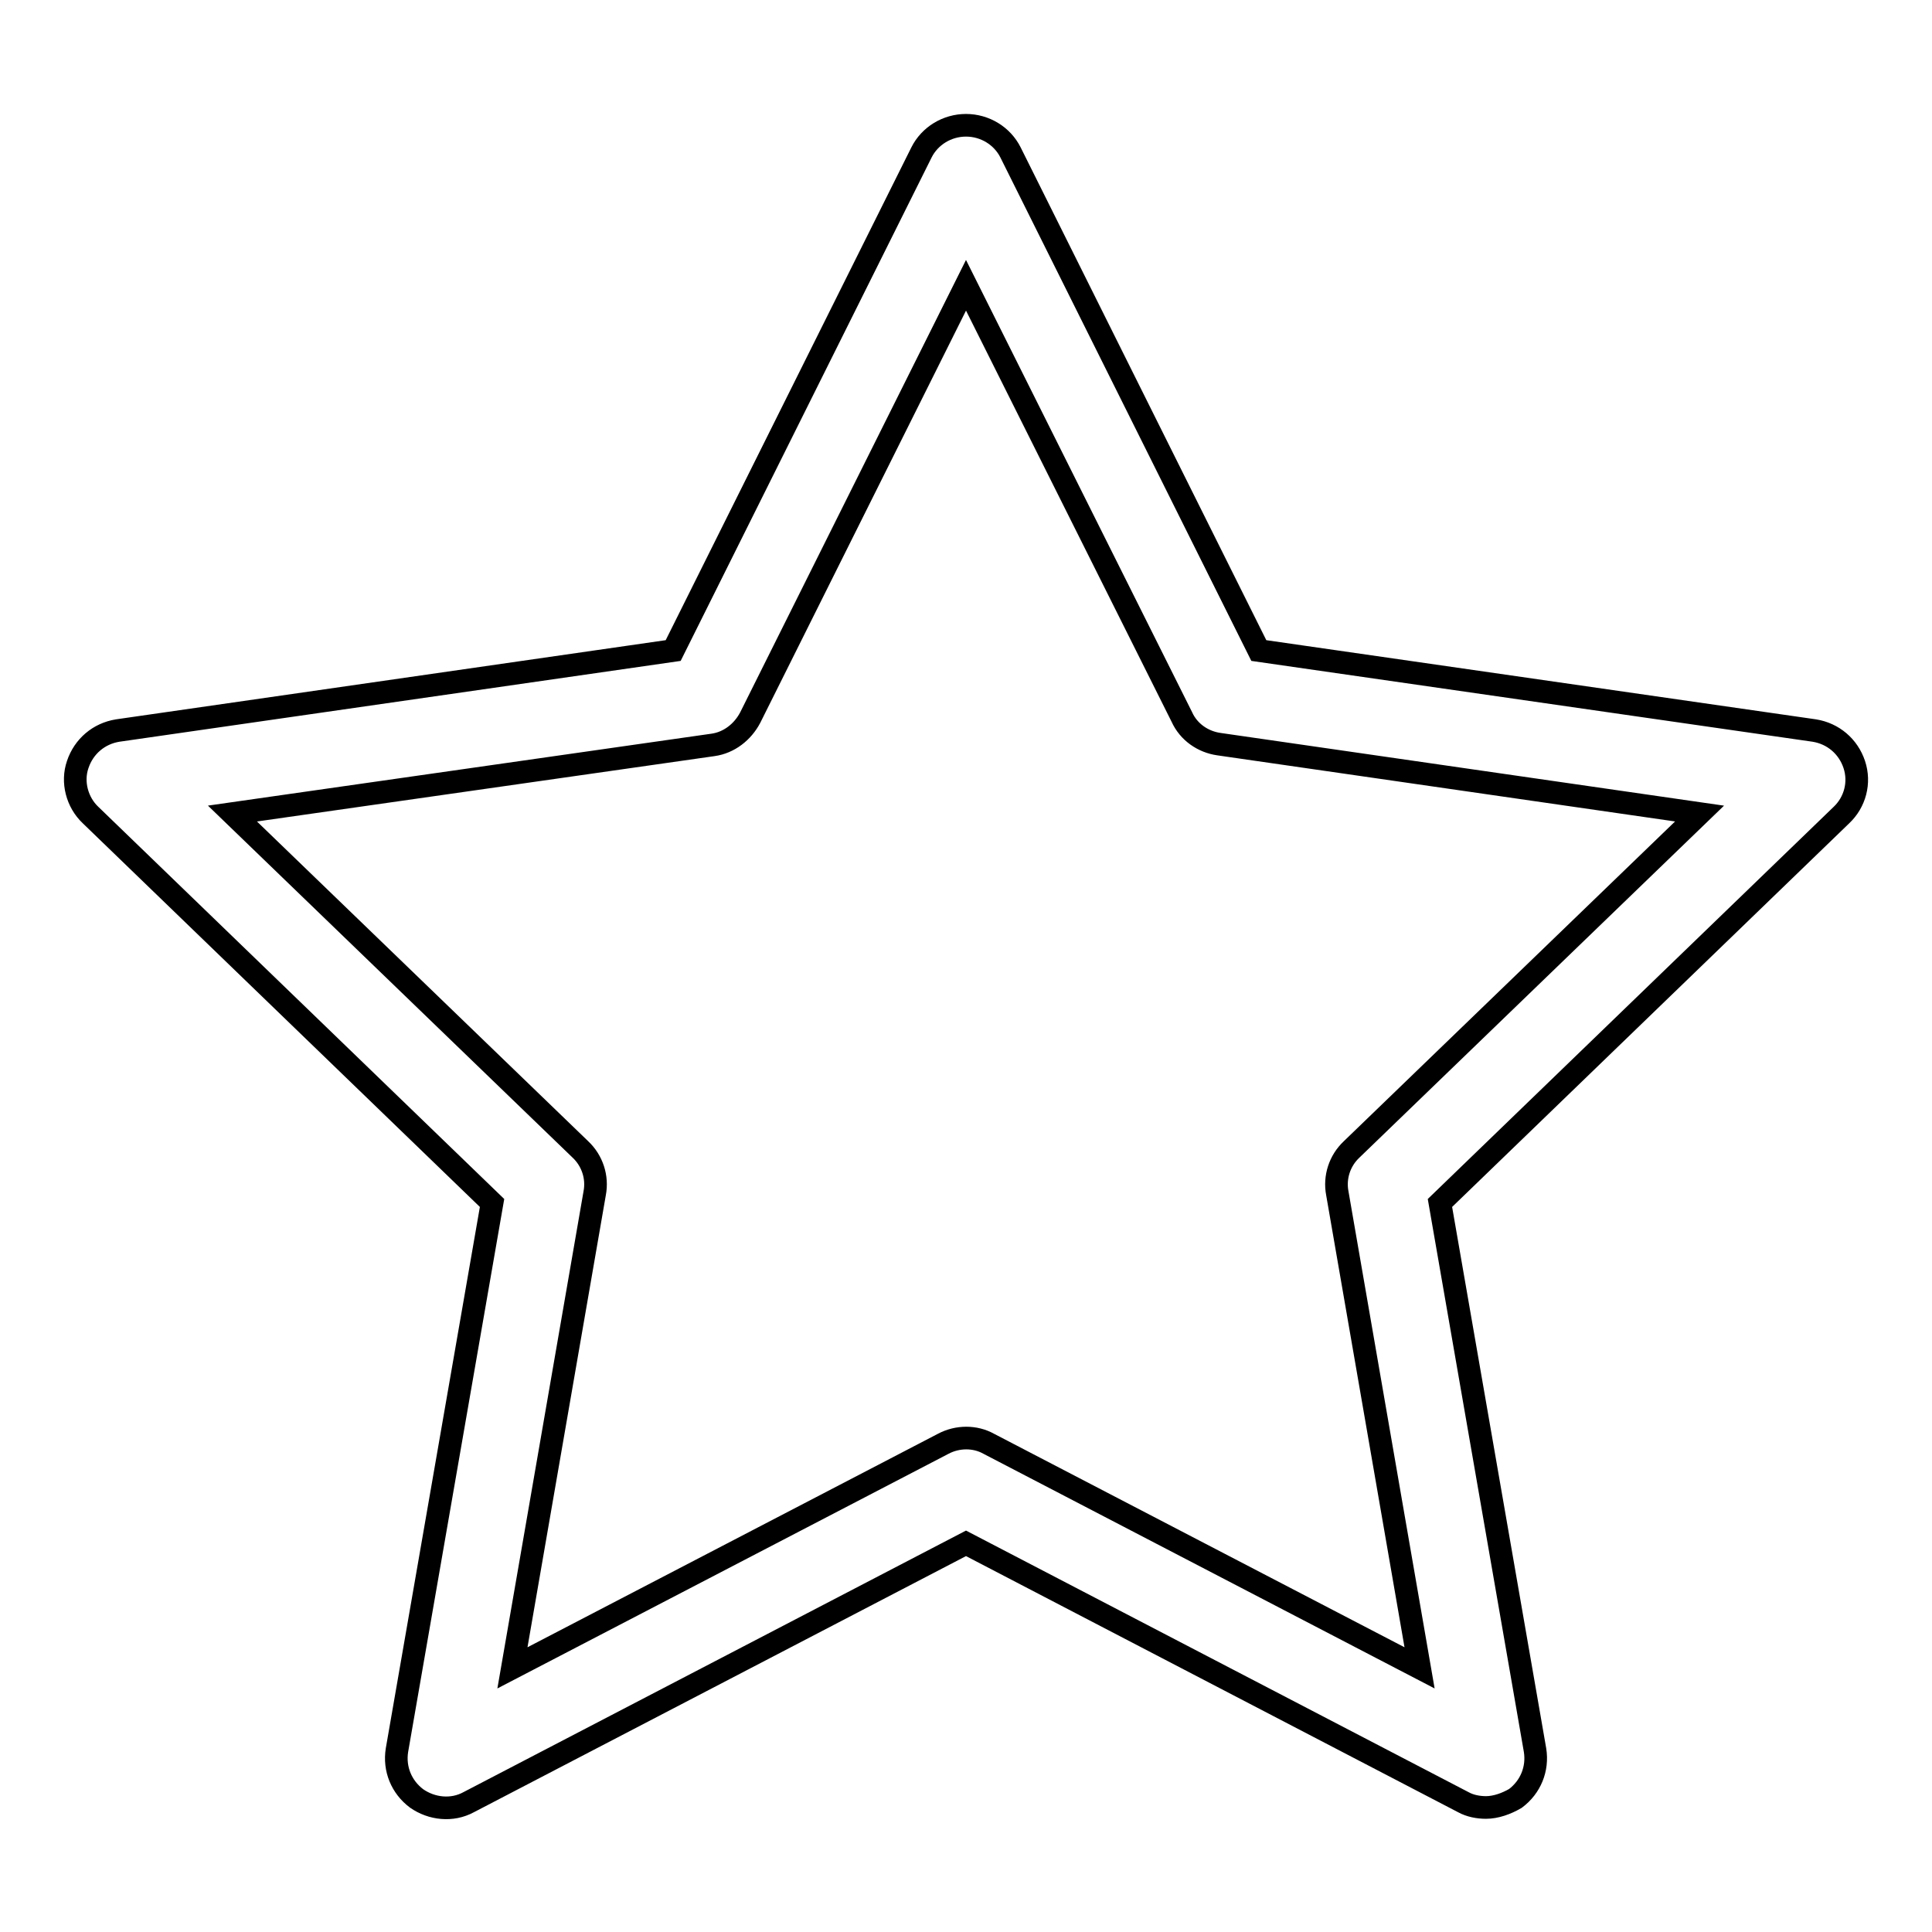 <?xml version="1.0" encoding="utf-8"?>
<!-- Svg Vector Icons : http://www.onlinewebfonts.com/icon -->
<!DOCTYPE svg PUBLIC "-//W3C//DTD SVG 1.1//EN" "http://www.w3.org/Graphics/SVG/1.1/DTD/svg11.dtd">
<svg version="1.1" xmlns="http://www.w3.org/2000/svg" xmlns:xlink="http://www.w3.org/1999/xlink" x="0px" y="0px" viewBox="0 0 256 256" enable-background="new 0 0 256 256" xml:space="preserve">
<g><g><path stroke-width="3" fill-opacity="0" stroke="#000000"  d="M196.9,239.5c-1,0-2.1-0.2-3-0.7L128,204.5l-65.9,34.3c-2.2,1.2-4.9,0.9-6.9-0.5c-2-1.5-3-3.9-2.6-6.4l12.6-72.5L12,108c-1.8-1.7-2.5-4.4-1.7-6.7c0.8-2.4,2.8-4.1,5.3-4.5l73.6-10.6l32.9-66c1.1-2.2,3.4-3.6,5.9-3.6l0,0c2.5,0,4.8,1.4,5.9,3.6l32.9,66l73.6,10.6c2.5,0.4,4.5,2.1,5.3,4.5c0.8,2.4,0.1,5-1.7,6.7l-53.2,51.4l12.6,72.5c0.4,2.5-0.6,4.9-2.6,6.4C199.6,239,198.2,239.5,196.9,239.5z M30.8,107.8l46.1,44.5c1.6,1.5,2.3,3.7,1.9,5.8L67.9,221l57.1-29.7c1.9-1,4.2-1,6,0l57.1,29.7l-10.9-62.9c-0.4-2.1,0.3-4.3,1.9-5.8l46.1-44.5l-63.7-9.2c-2.1-0.3-4-1.6-4.9-3.6L128,37.8L99.4,95.1c-1,1.9-2.8,3.3-4.9,3.6L30.8,107.8z"/></g></g>
</svg>